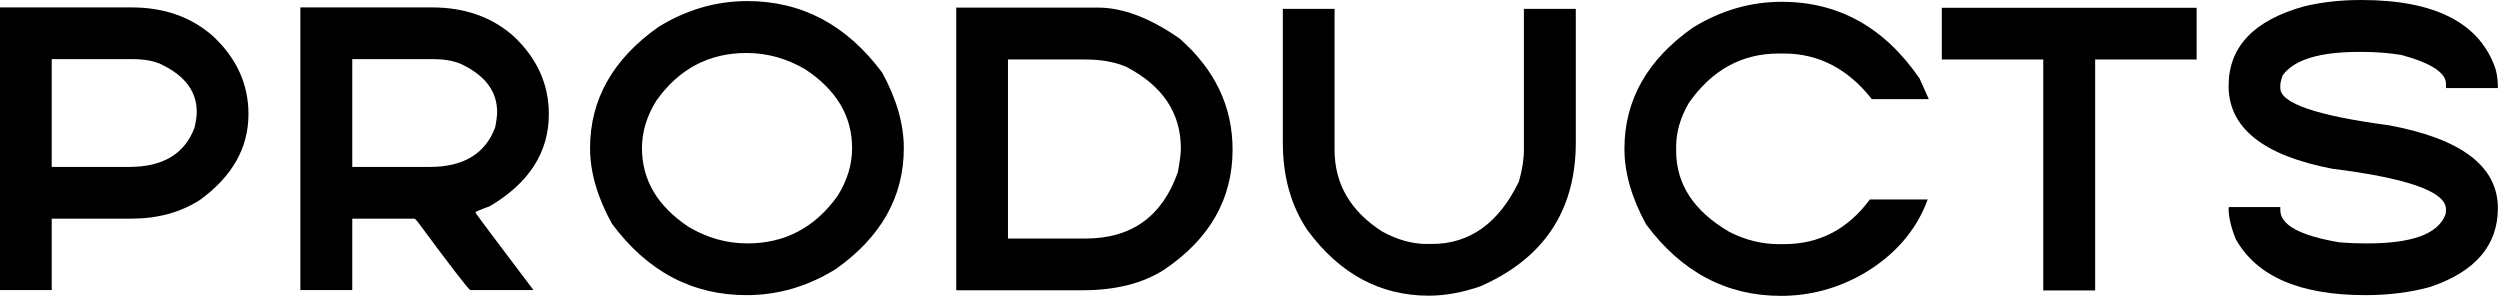 <svg width="676" height="80" viewBox="0 0 676 80" fill="none" xmlns="http://www.w3.org/2000/svg">
<path d="M0 2.005H35.55C44.417 2.005 51.785 4.613 57.653 9.829C64.01 15.795 67.188 22.804 67.188 30.856C67.188 39.984 62.804 47.726 54.034 54.083C48.786 57.441 42.624 59.12 35.55 59.12H13.985V78.435H0V2.005ZM13.985 15.99V45.135H34.963C44.091 45.135 49.975 41.581 52.616 34.474C53.007 32.714 53.203 31.312 53.203 30.269C53.203 24.923 50.204 20.733 44.205 17.702C42.119 16.561 39.332 15.99 35.843 15.99H13.985Z" fill="black"/>
<path d="M81.219 2.005H116.818C125.685 2.005 133.052 4.613 138.92 9.829C145.245 15.795 148.407 22.804 148.407 30.856C148.407 41.157 143.093 49.454 132.466 55.746C129.858 56.691 128.554 57.262 128.554 57.457C128.554 57.62 133.786 64.613 144.25 78.435H127.135C126.223 77.685 121.561 71.622 113.15 60.245C112.596 59.495 112.221 59.12 112.025 59.12H95.253V78.435H81.219V2.005ZM95.253 15.99V45.135H116.231C125.326 45.135 131.21 41.581 133.884 34.474C134.242 32.714 134.422 31.312 134.422 30.269C134.422 24.923 131.439 20.733 125.473 17.702C123.354 16.561 120.55 15.99 117.062 15.99H95.253Z" fill="black"/>
<path d="M202.095 0.293C216.797 0.293 228.941 6.732 238.525 19.609C242.437 26.748 244.393 33.562 244.393 40.049C244.393 53.219 238.232 64.14 225.909 72.812C218.346 77.474 210.326 79.804 201.85 79.804C187.148 79.804 175.021 73.366 165.469 60.489C161.524 53.35 159.552 46.536 159.552 40.049C159.552 26.911 165.713 15.99 178.036 7.286C185.599 2.624 193.619 0.293 202.095 0.293ZM173.586 40.049C173.586 48.655 177.775 55.746 186.154 61.32C191.174 64.32 196.488 65.819 202.095 65.819C212.233 65.819 220.367 61.532 226.496 52.958C229.104 48.786 230.408 44.483 230.408 40.049C230.408 31.442 226.202 24.352 217.792 18.777C212.771 15.811 207.458 14.328 201.85 14.328C191.712 14.328 183.594 18.614 177.498 27.188C174.89 31.361 173.586 35.648 173.586 40.049Z" fill="black"/>
<path d="M258.57 2.054H296.908C303.623 2.054 310.991 4.857 319.01 10.464C328.529 18.843 333.289 28.835 333.289 40.44C333.289 53.773 327.128 64.597 314.805 72.909C309.035 76.626 301.667 78.484 292.702 78.484H258.57V2.054ZM272.556 16.088V64.499H293.533C305.954 64.499 314.267 58.533 318.472 46.602C319.027 43.733 319.304 41.581 319.304 40.147C319.304 30.53 314.365 23.162 304.487 18.044C301.39 16.74 297.739 16.088 293.533 16.088H272.556Z" fill="black"/>
<path d="M346.879 2.396H360.865V40.489C360.865 49.715 365.151 57.082 373.725 62.592C377.833 64.841 381.843 65.966 385.755 65.966H387.173C397.409 65.966 405.249 60.359 410.693 49.144C411.606 45.95 412.063 43.064 412.063 40.489V2.396H426.097V38.533C426.097 56.887 417.507 69.845 400.327 77.408C395.437 79.103 390.775 79.951 386.341 79.951C373.204 79.951 362.283 74.067 353.578 62.298C349.112 55.713 346.879 47.791 346.879 38.533V2.396Z" fill="black"/>
<path d="M481.79 0.489C497.144 0.489 509.565 7.4 519.051 21.223L521.545 26.797H506.142C499.654 18.582 491.733 14.474 482.377 14.474H480.958C470.95 14.474 462.833 18.957 456.606 27.922C454.357 31.834 453.232 35.746 453.232 39.658V40.782C453.232 49.78 457.992 57.066 467.511 62.641C471.847 64.89 476.329 66.015 480.958 66.015H482.377C491.928 66.015 499.671 61.989 505.604 53.936H521.252C518.155 62.38 512.287 69.112 503.648 74.132C496.704 78.044 489.337 80 481.545 80C466.843 80 454.699 73.561 445.115 60.685C441.203 53.545 439.247 46.732 439.247 40.245C439.247 27.074 445.408 16.153 457.731 7.482C465.294 2.82 473.314 0.489 481.79 0.489Z" fill="black"/>
<path d="M525.062 2.103H593.962V16.088H566.529V78.533H552.495V16.088H525.062V2.103Z" fill="black"/>
<path d="M638.457 0C658.538 0 670.665 6.259 674.838 18.777C675.229 20.277 675.425 21.858 675.425 23.521V23.814H661.391V22.689C661.391 19.658 657.381 17.05 649.361 14.866C645.938 14.311 642.401 14.034 638.75 14.034H637.919C627.128 14.034 620.217 16.169 617.185 20.44C616.794 21.646 616.599 22.494 616.599 22.983V23.814C616.599 27.922 626.411 31.279 646.036 33.888C665.629 37.539 675.425 45.004 675.425 56.284C675.425 66.324 669.361 73.415 657.234 77.555C651.855 79.055 645.971 79.804 639.581 79.804C621.912 79.804 610.242 74.768 604.569 64.694C603.265 61.5 602.613 58.696 602.613 56.284L602.711 55.99H616.599V56.822C616.599 60.831 621.929 63.733 632.589 65.526C634.871 65.721 637.104 65.819 639.288 65.819H640.119C652.116 65.819 659.125 63.293 661.146 58.24C661.309 57.946 661.391 57.474 661.391 56.822V56.577C661.391 51.85 651.138 48.199 630.633 45.623C611.953 42.038 602.613 34.572 602.613 23.227C602.613 12.665 609.427 5.493 623.053 1.711C627.78 0.57 632.915 0 638.457 0Z" fill="black"/>
</svg>
